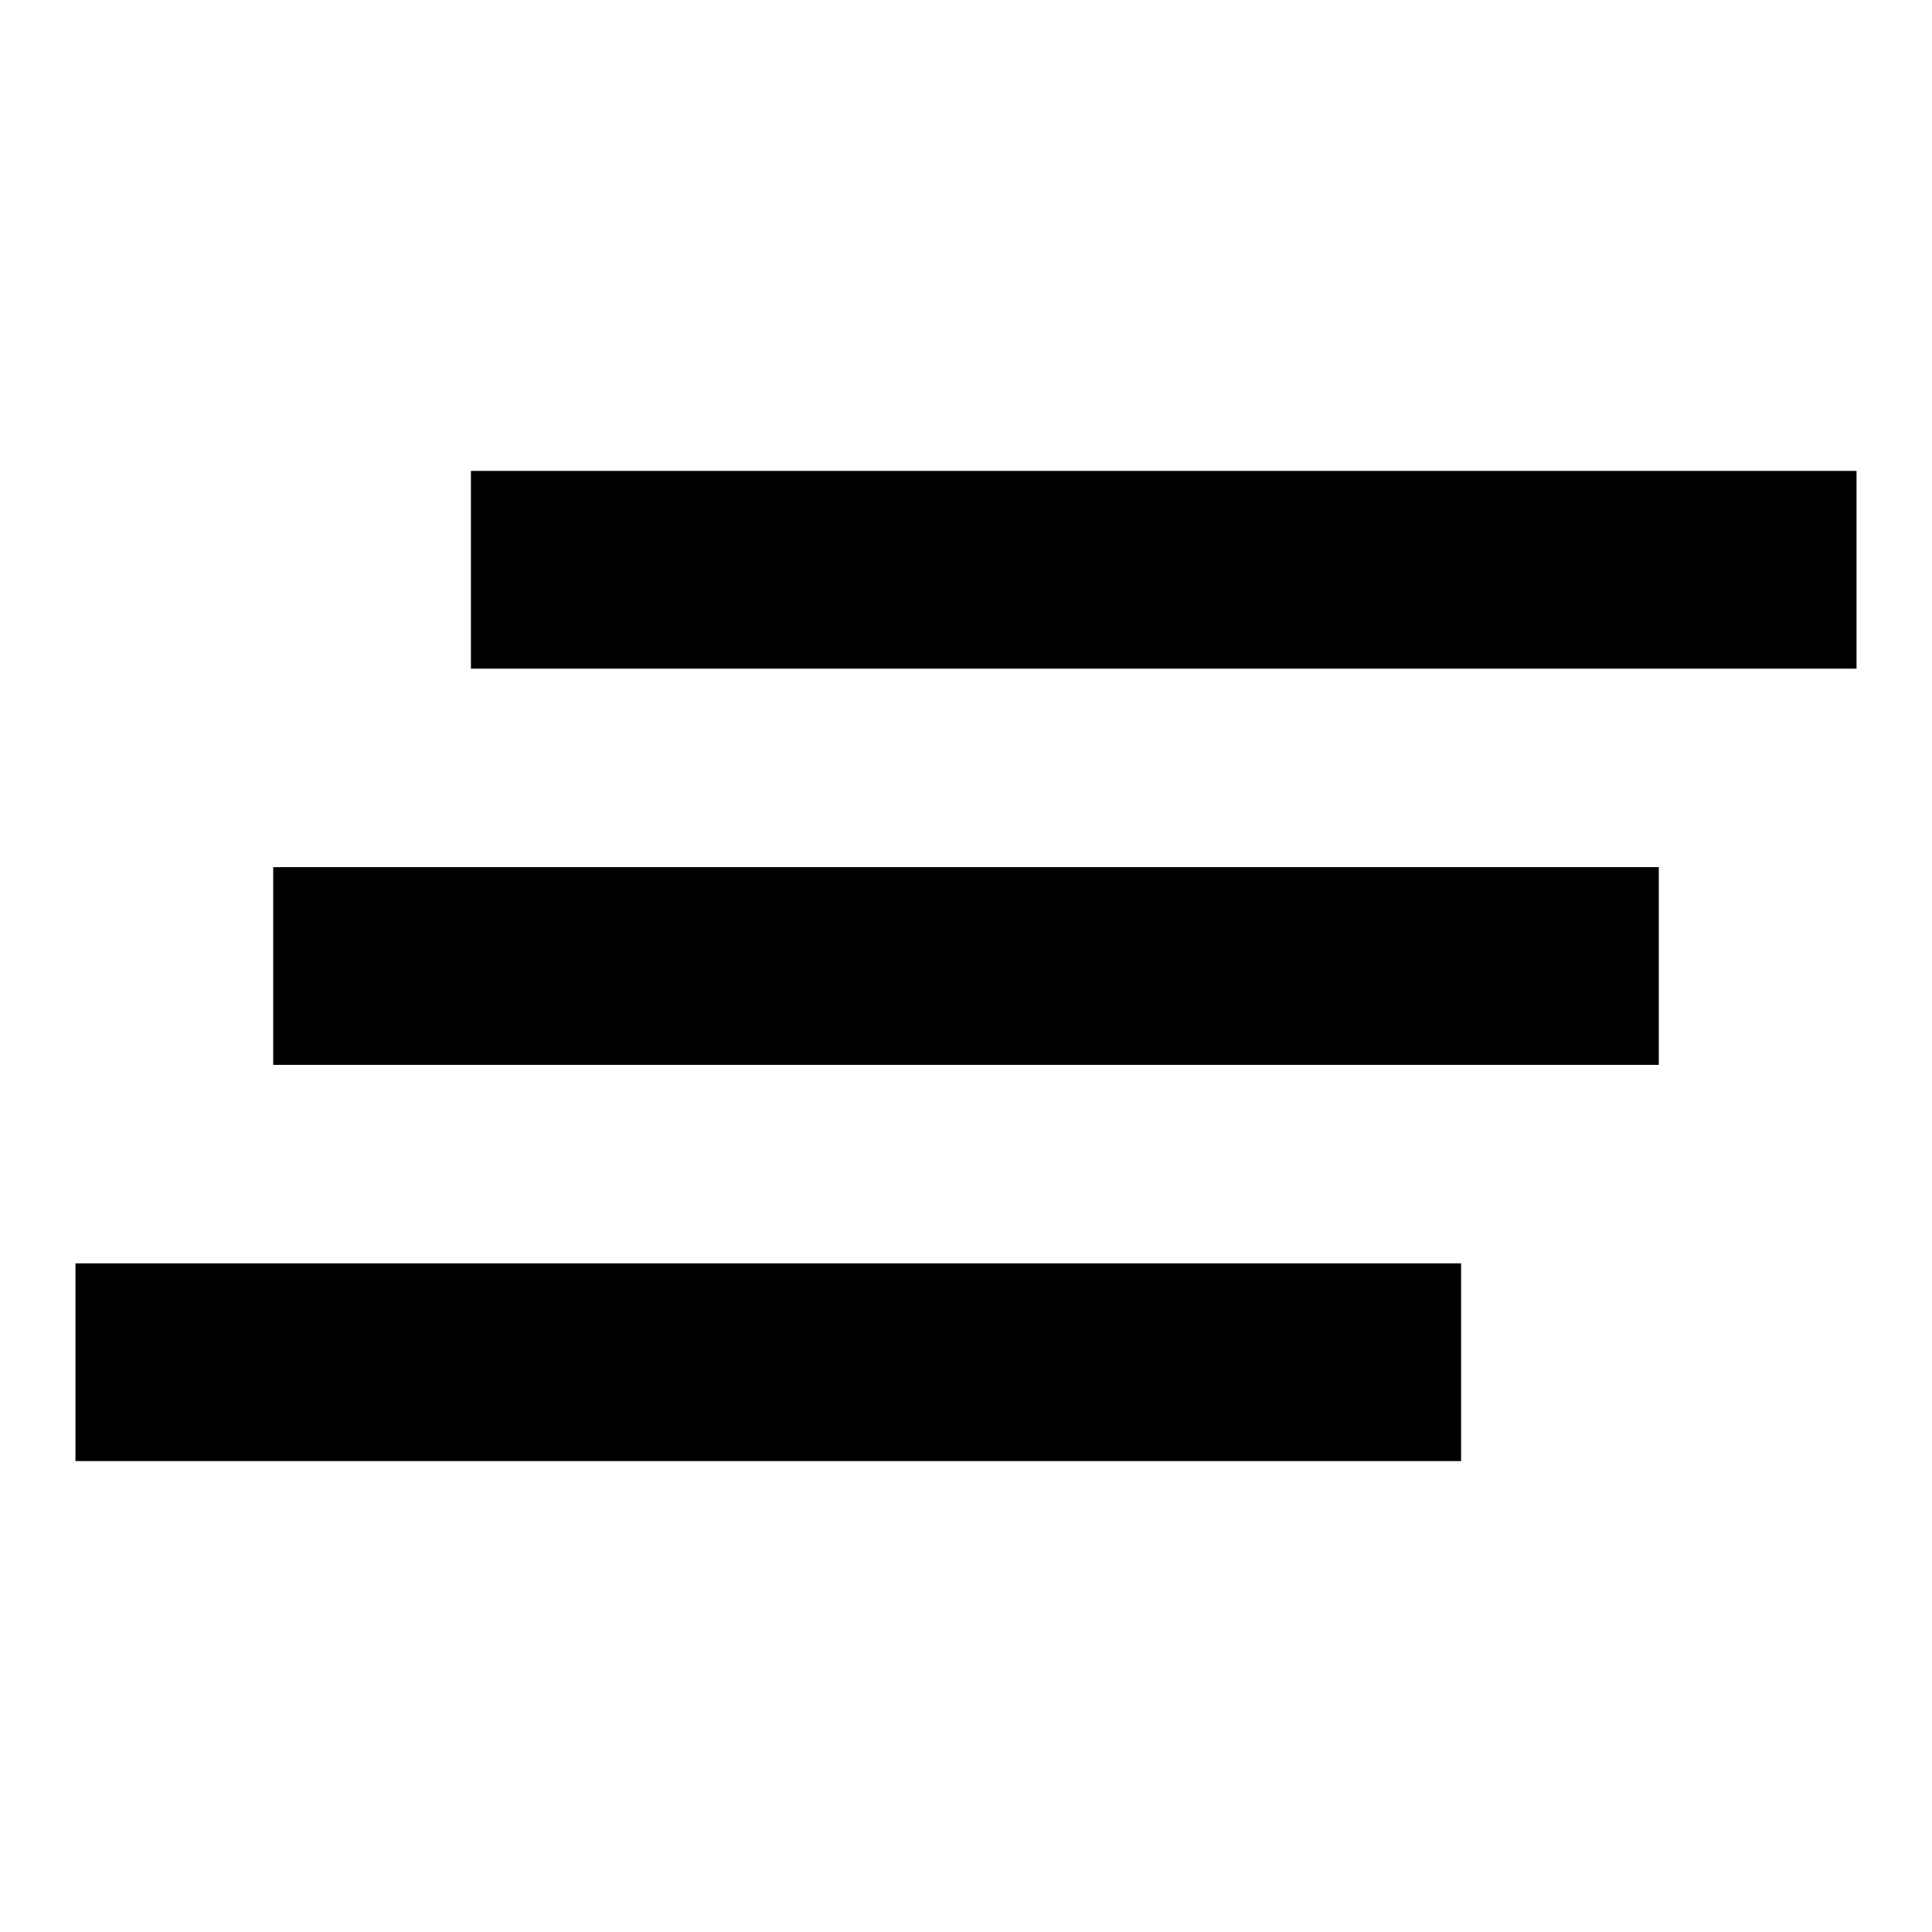 <?xml version="1.0" encoding="utf-8"?>
<!-- Svg Vector Icons : http://www.onlinewebfonts.com/icon -->
<!DOCTYPE svg PUBLIC "-//W3C//DTD SVG 1.1//EN" "http://www.w3.org/Graphics/SVG/1.1/DTD/svg11.dtd">
<svg version="1.1" xmlns="http://www.w3.org/2000/svg" xmlns:xlink="http://www.w3.org/1999/xlink" x="0px" y="0px" viewBox="0 0 256 256" enable-background="new 0 0 256 256" xml:space="preserve">
<g><g><path fill="#000000" d="M36.2,141.1h183.6v-26.2H36.2V141.1z M10,193.6h183.6v-26.2H10V193.6z M62.4,62.4v26.2H246V62.4H62.4L62.4,62.4z"/></g></g>
</svg>